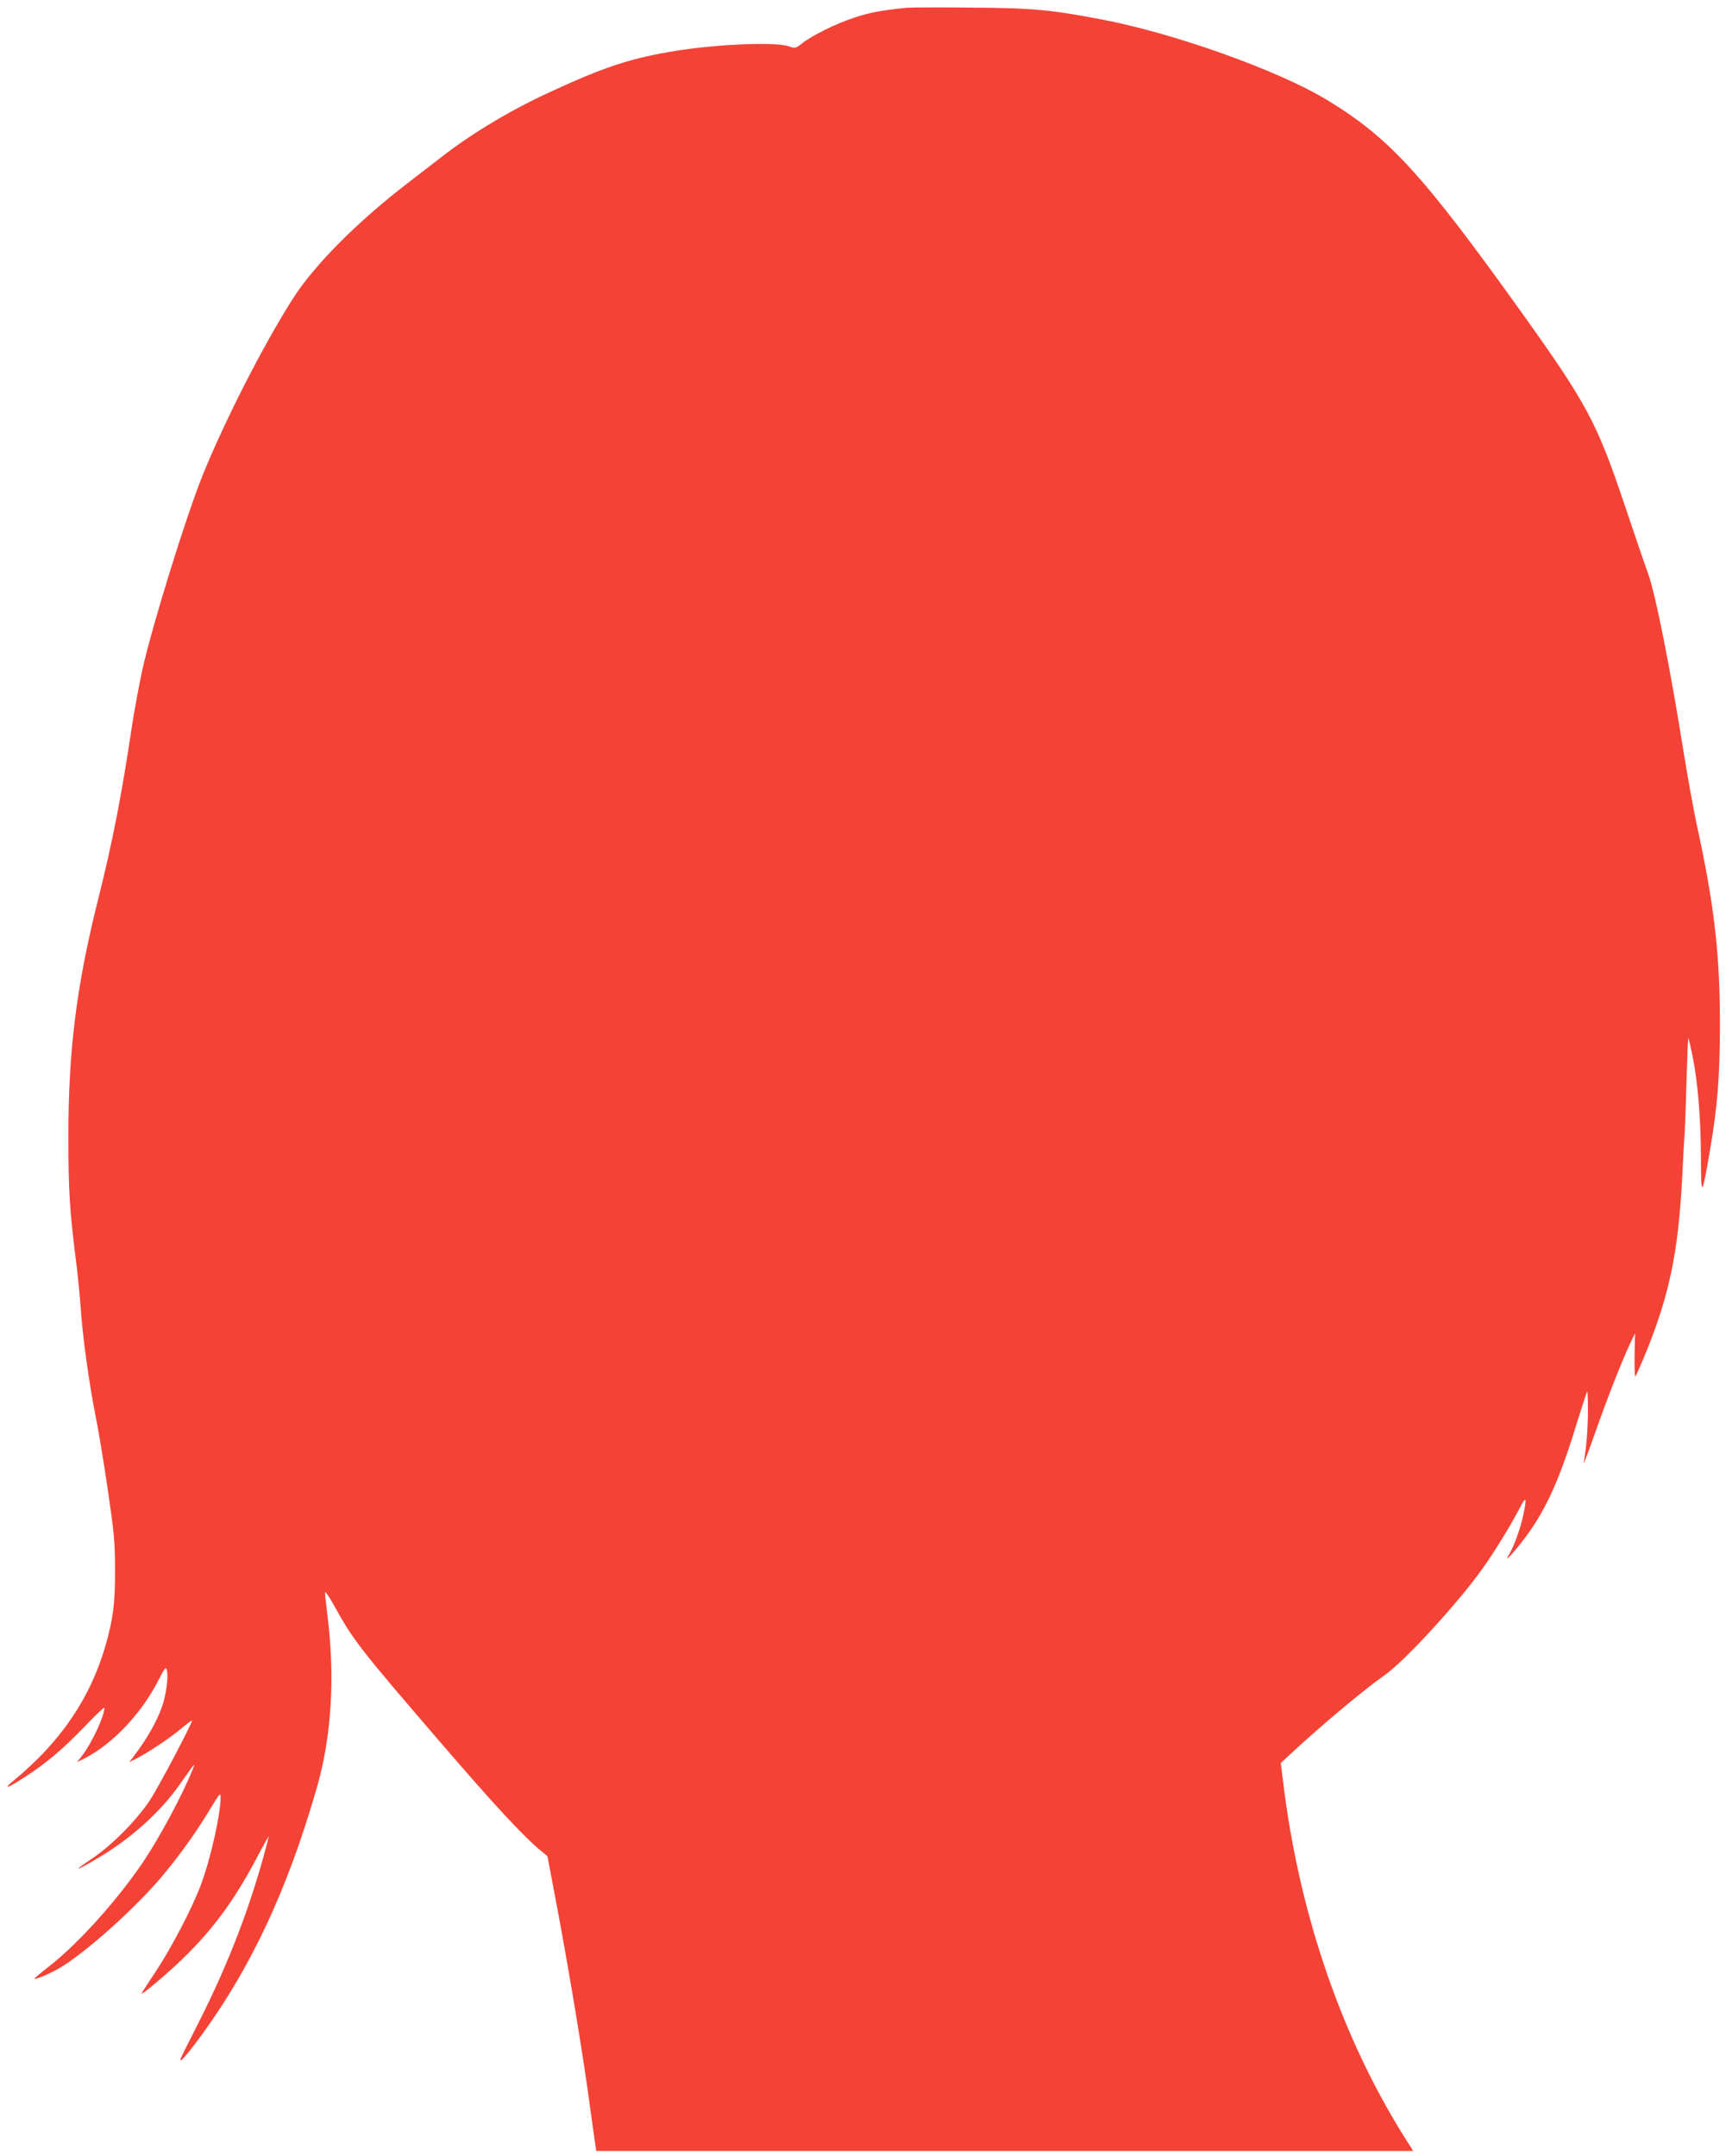 <?xml version="1.0" standalone="no"?>
<!DOCTYPE svg PUBLIC "-//W3C//DTD SVG 20010904//EN"
 "http://www.w3.org/TR/2001/REC-SVG-20010904/DTD/svg10.dtd">
<svg version="1.0" xmlns="http://www.w3.org/2000/svg"
 width="1025pt" height="1280pt" viewBox="0 0 1025 1280"
 preserveAspectRatio="xMidYMid meet">
<g transform="translate(0,1280) scale(0.1,-0.1)"
fill="#f44336" stroke="none">
<path d="M5385 12754 c-156 -16 -218 -28 -313 -59 -114 -38 -250 -106 -311
-154 -36 -29 -39 -29 -77 -16 -76 27 -412 14 -665 -26 -265 -42 -426 -94 -754
-246 -233 -107 -463 -245 -643 -385 -45 -35 -133 -103 -197 -152 -302 -232
-557 -487 -687 -691 -172 -270 -405 -725 -536 -1050 -98 -244 -298 -888 -357
-1153 -19 -89 -47 -238 -61 -330 -59 -399 -117 -697 -198 -1018 -132 -525
-181 -912 -180 -1434 0 -304 8 -430 44 -715 11 -82 24 -217 30 -300 13 -181
49 -436 89 -640 17 -82 49 -278 72 -435 37 -253 42 -306 42 -470 1 -200 -11
-293 -58 -455 -90 -309 -267 -569 -545 -797 -67 -55 -36 -46 65 20 133 86 229
168 359 303 64 67 116 116 116 110 0 -50 -76 -212 -133 -285 l-30 -38 44 22
c164 83 335 262 436 457 46 89 48 91 55 61 8 -38 -6 -140 -28 -205 -31 -92
-91 -197 -175 -307 l-22 -28 44 22 c69 35 198 121 267 179 34 28 62 49 62 46
0 -20 -200 -398 -251 -475 -82 -122 -227 -268 -349 -349 -112 -75 -95 -73 34
3 205 121 378 276 498 448 89 126 90 128 72 83 -62 -156 -201 -413 -301 -560
-157 -228 -375 -470 -546 -605 -53 -41 -94 -76 -93 -78 8 -7 120 43 172 77
165 107 436 352 586 531 103 122 205 265 285 398 58 96 63 102 63 71 0 -101
-59 -364 -117 -519 -49 -133 -174 -373 -268 -515 -44 -66 -82 -124 -84 -129
-8 -19 141 106 243 204 181 175 310 351 443 604 41 77 72 132 69 121 -98 -388
-232 -740 -425 -1120 -115 -227 -105 -205 -94 -205 5 0 46 48 90 107 316 423
539 896 717 1518 85 299 106 650 61 1010 -8 66 -15 129 -15 140 0 11 24 -23
53 -75 115 -209 151 -255 633 -815 321 -373 496 -562 602 -648 l33 -27 60
-317 c71 -380 158 -903 193 -1173 15 -107 29 -210 32 -227 l5 -33 2426 0 2425
0 -14 23 c-397 610 -663 1371 -759 2176 l-13 104 55 51 c182 169 439 385 560
469 121 85 438 430 585 637 73 103 169 260 218 355 40 78 45 67 21 -45 -16
-76 -57 -188 -84 -230 -31 -48 10 -9 70 67 136 171 222 353 325 688 36 115 67
212 70 214 2 2 4 -52 4 -120 -1 -110 -9 -211 -25 -304 -3 -16 25 58 63 165 72
206 160 431 211 540 l31 65 -3 -132 c-1 -73 1 -129 5 -125 3 4 24 50 46 102
153 366 208 623 232 1080 5 113 12 234 15 270 2 36 7 176 11 313 4 136 8 246
10 244 2 -2 13 -47 24 -100 32 -156 50 -370 51 -604 1 -248 5 -246 54 39 45
266 58 432 59 733 1 426 -34 727 -139 1205 -18 85 -52 272 -75 415 -81 507
-167 940 -211 1065 -23 63 -88 254 -145 424 -161 477 -221 589 -595 1113 -603
843 -797 1055 -1174 1283 -288 173 -897 391 -1330 474 -302 58 -417 69 -780
71 -187 2 -358 1 -380 -1z"/>
</g>
</svg>

